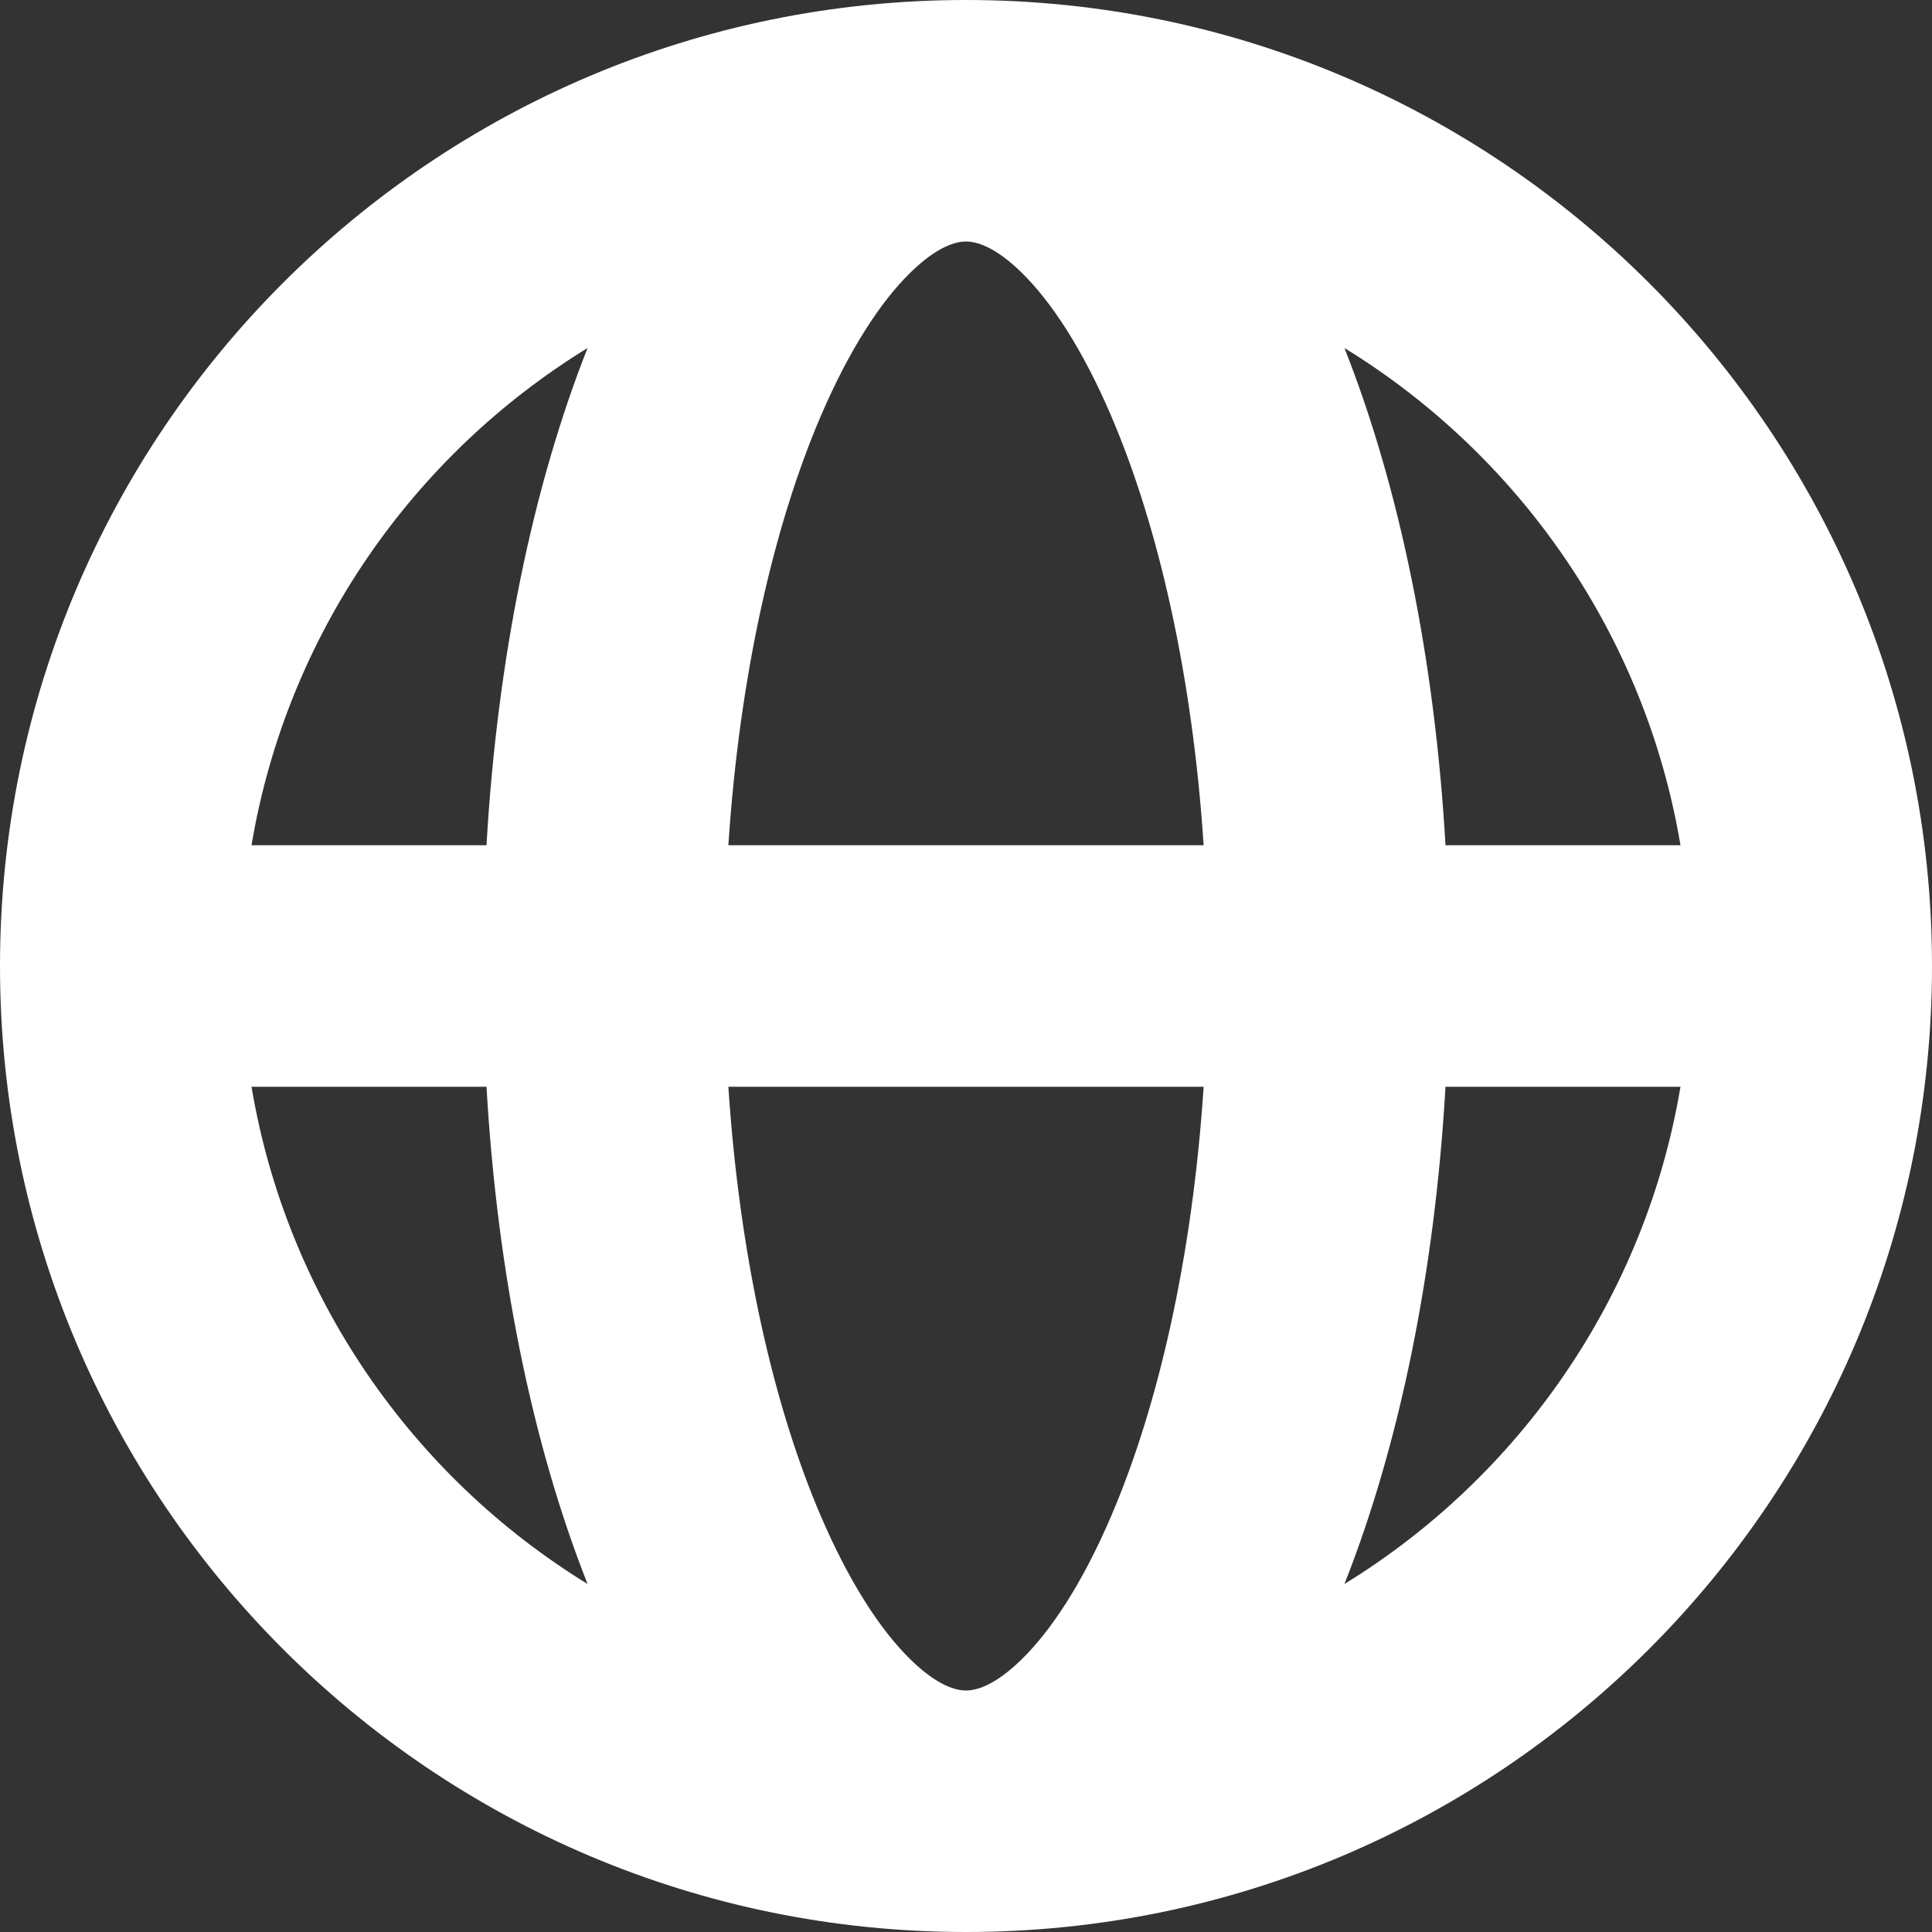 <svg width="16" height="16" viewBox="0 0 16 16" fill="none" xmlns="http://www.w3.org/2000/svg">
<rect x="0" y="0" width="16" height="16" fill="#333333" stroke="none"/>
<path fill-rule="evenodd" clip-rule="evenodd" d="M2.083 7H4.029C4.118 5.454 4.412 4.029 4.866 2.882C3.418 3.771 2.375 5.258 2.083 7ZM8 0C3.582 0 0 3.582 0 8C0 12.418 3.582 16 8 16C12.418 16 16 12.418 16 8C16 3.582 12.418 0 8 0ZM8 2C7.924 2 7.768 2.032 7.535 2.262C7.297 2.496 7.038 2.885 6.798 3.444C6.409 4.351 6.125 5.586 6.032 7H9.968C9.875 5.586 9.591 4.351 9.202 3.444C8.963 2.885 8.703 2.496 8.465 2.262C8.232 2.032 8.076 2 8 2V2ZM11.971 7C11.882 5.454 11.588 4.029 11.134 2.882C12.582 3.771 13.625 5.258 13.917 7H11.971ZM9.968 9H6.032C6.125 10.414 6.409 11.649 6.798 12.556C7.038 13.115 7.297 13.504 7.535 13.738C7.768 13.968 7.924 14 8 14C8.076 14 8.232 13.968 8.465 13.738C8.703 13.504 8.963 13.115 9.202 12.556C9.591 11.649 9.875 10.414 9.968 9V9ZM11.134 13.118C11.588 11.971 11.882 10.546 11.971 9H13.917C13.625 10.742 12.582 12.229 11.134 13.118ZM4.866 13.118C4.412 11.971 4.118 10.546 4.029 9H2.083C2.375 10.742 3.418 12.229 4.866 13.118Z" fill="white"/>
</svg>
